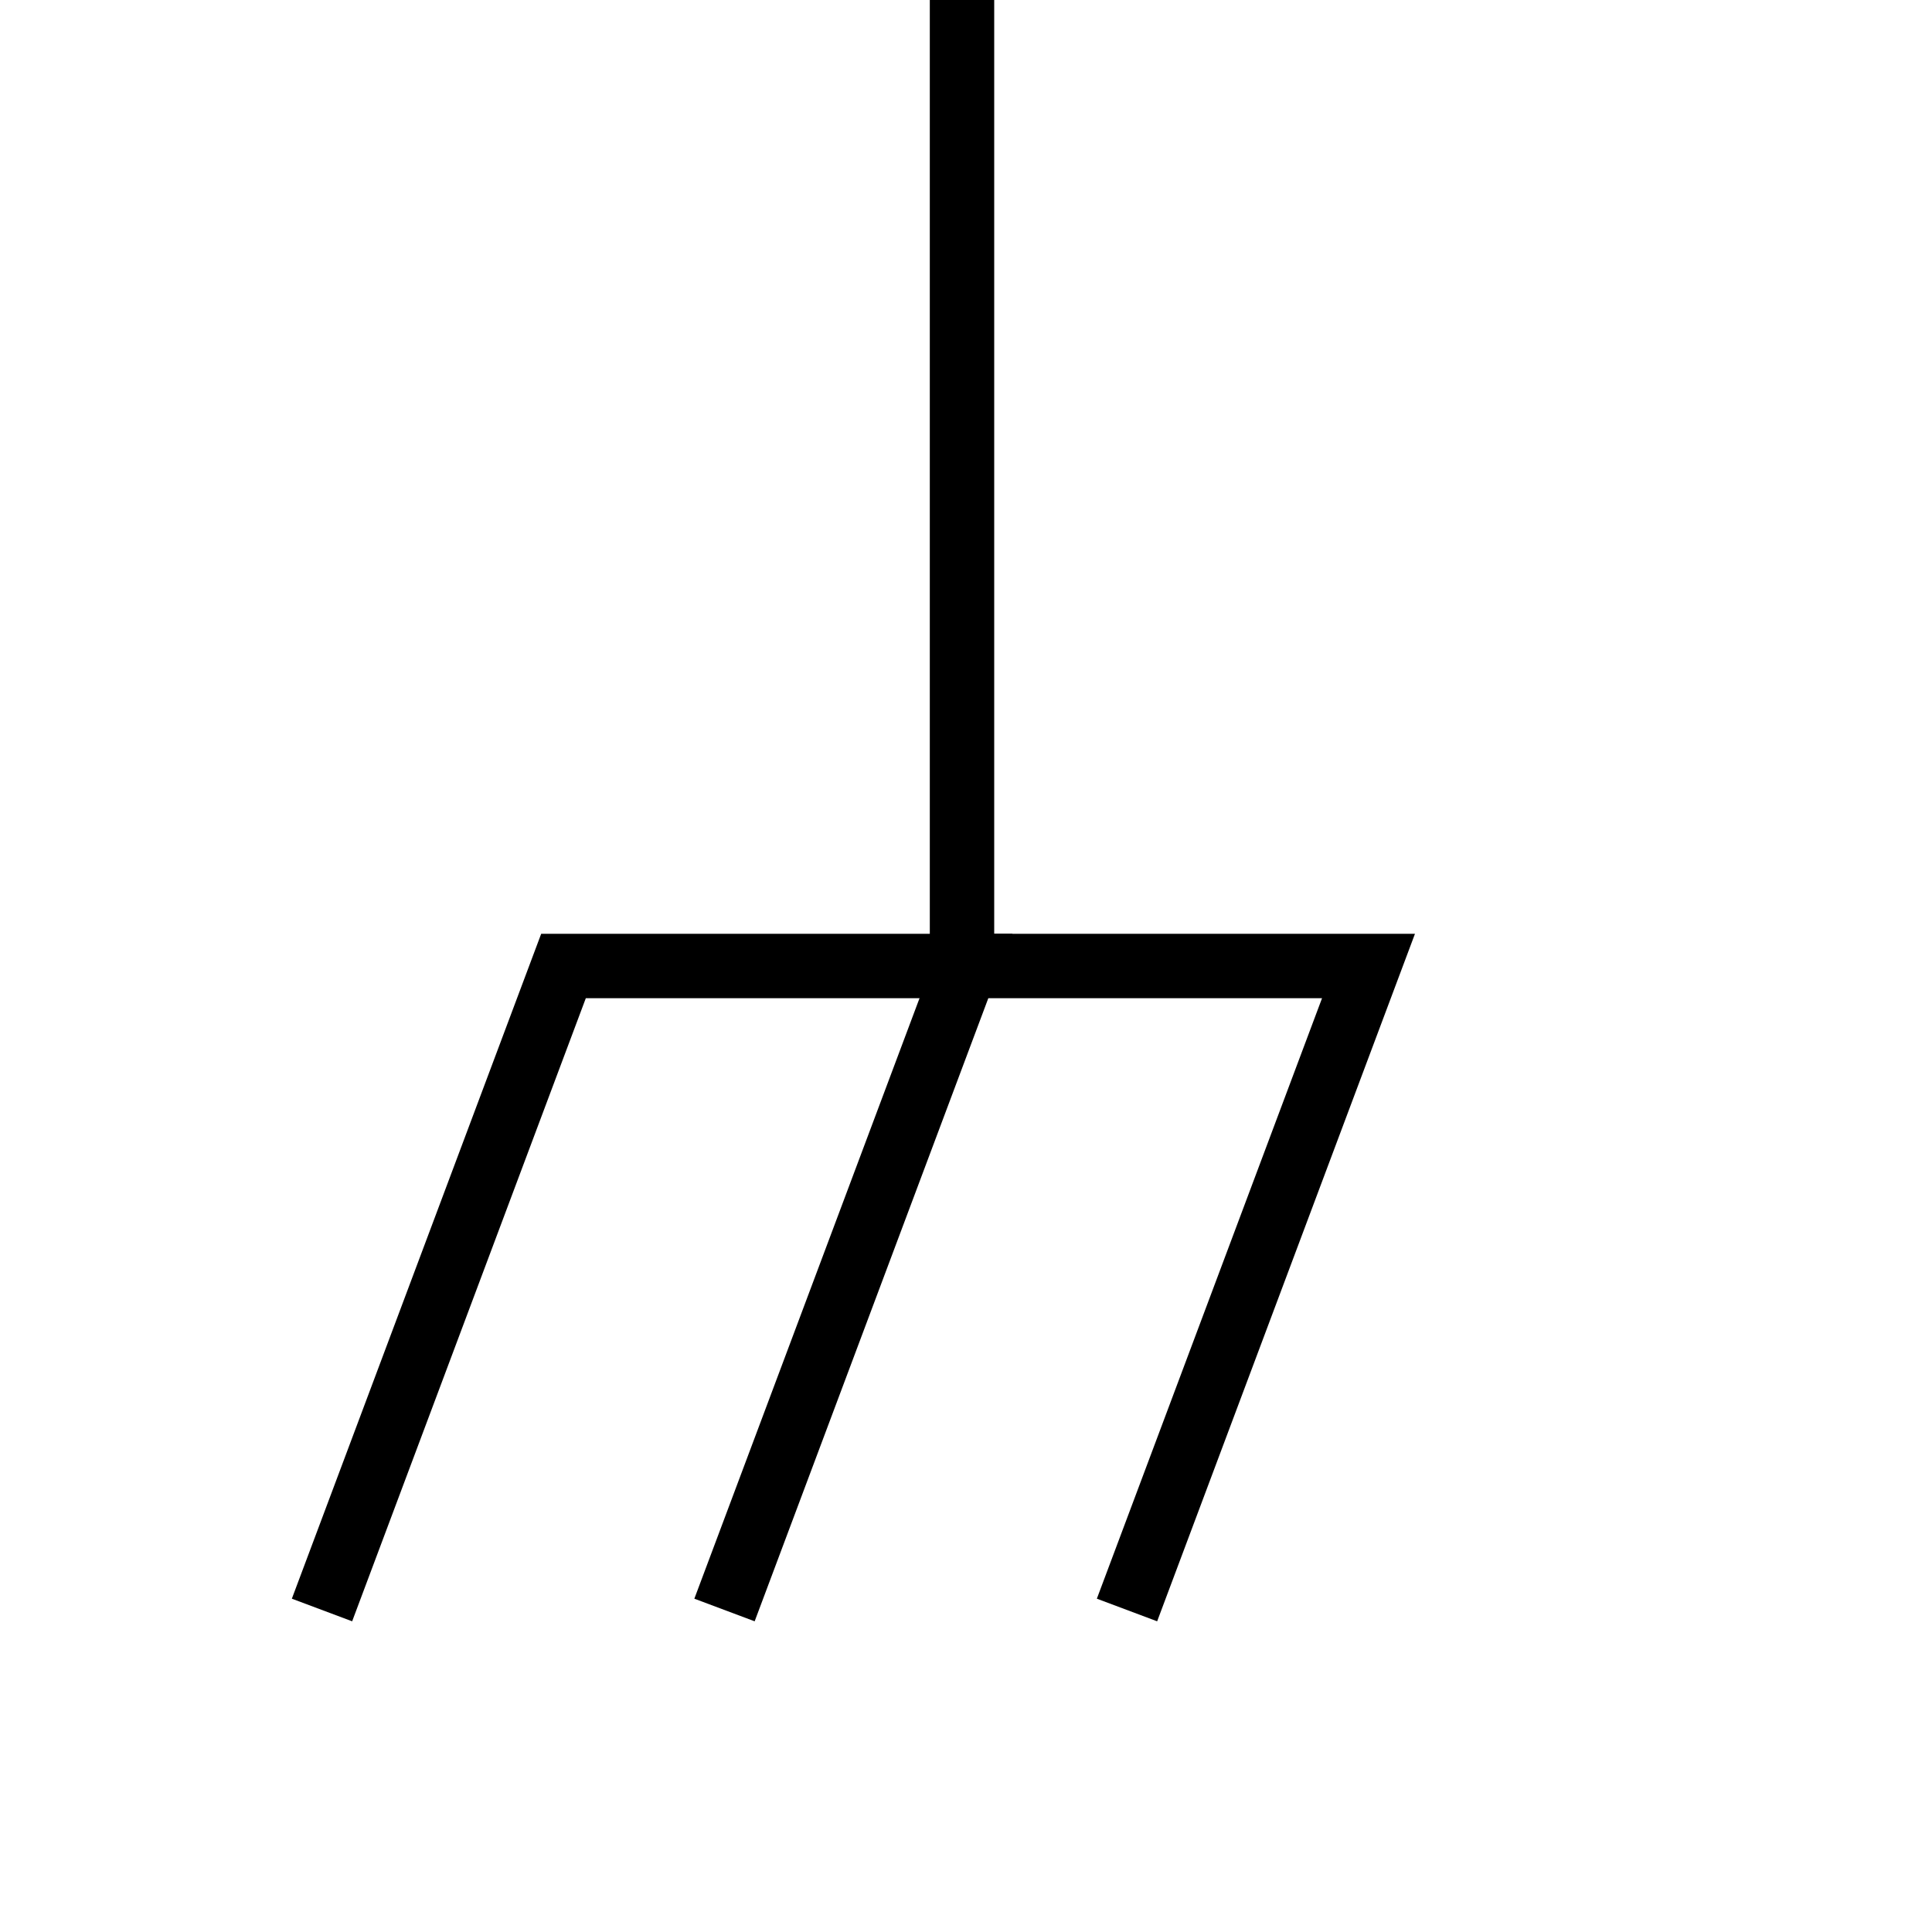 <svg xmlns="http://www.w3.org/2000/svg" viewBox="0 0 150 150">
    <g fill="none" stroke="#000" stroke-miterlimit="10" stroke-width="5">
        <path d="M56.25 125 75 75h-.31V0"/>
        <path d="m25 125 18.75-50h62.5L87.5 125"/>
    </g>
</svg>
